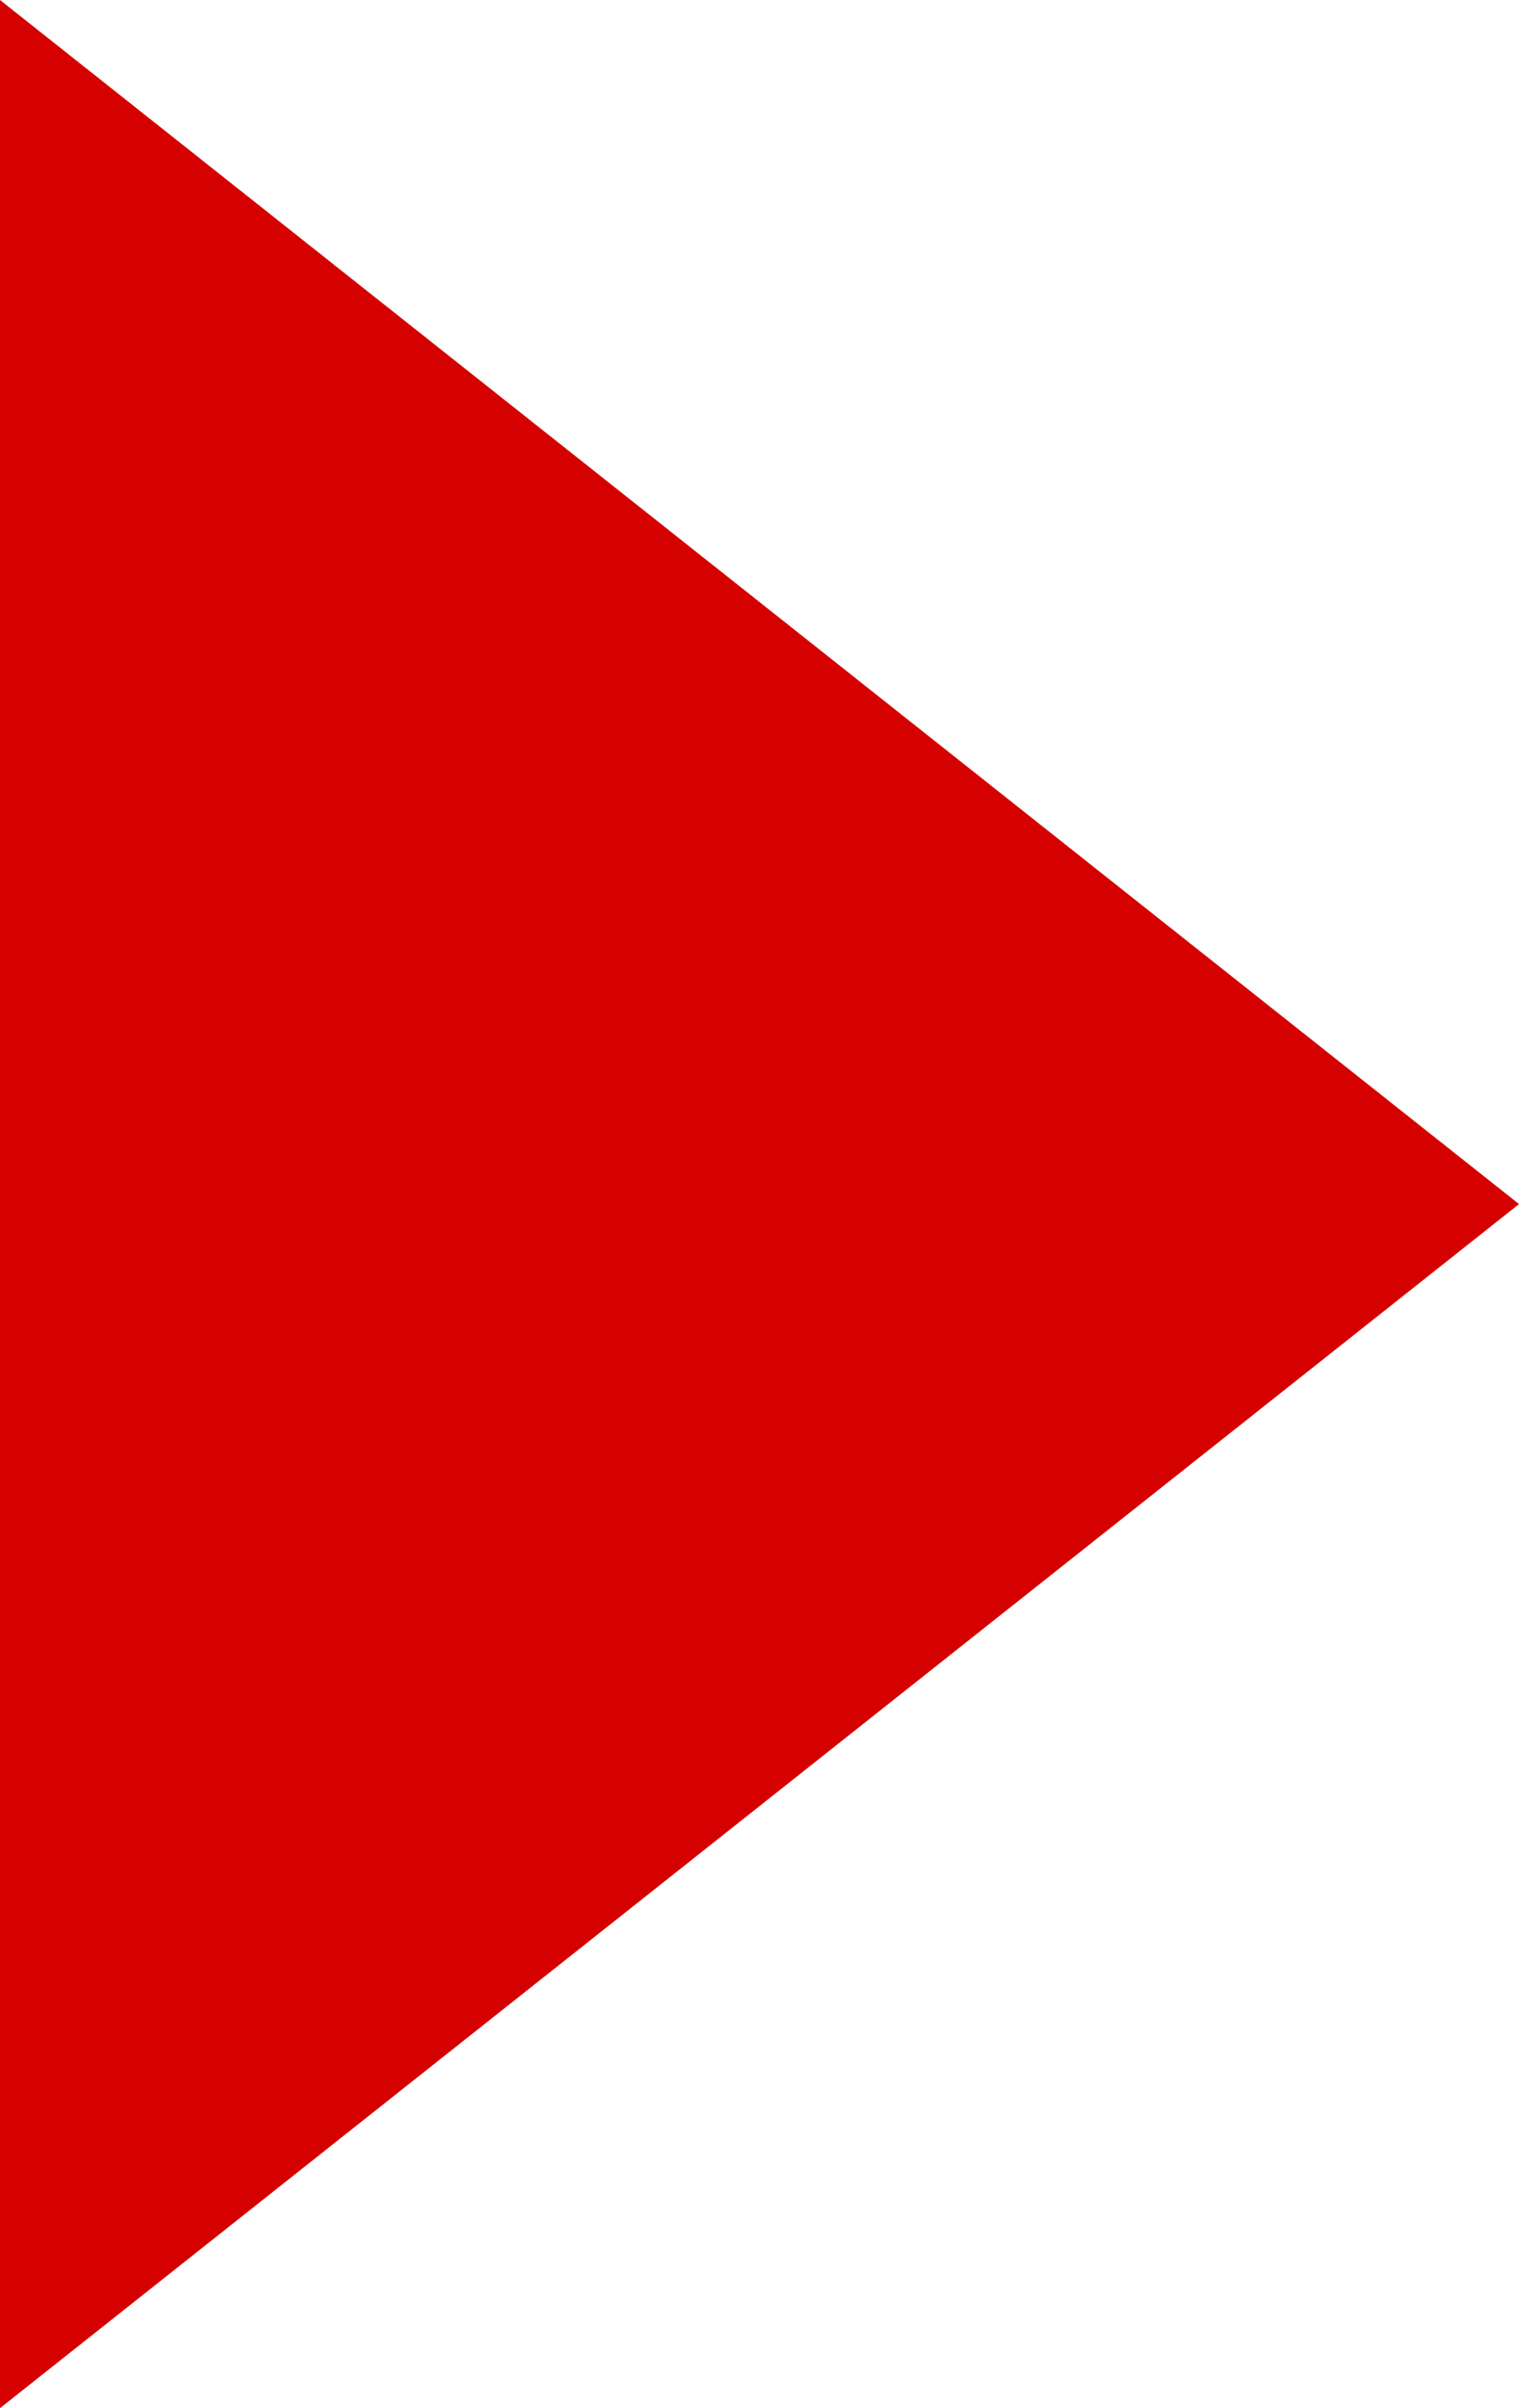 <?xml version="1.0" encoding="utf-8"?>
<!-- Generator: Adobe Illustrator 25.3.1, SVG Export Plug-In . SVG Version: 6.00 Build 0)  -->
<svg version="1.1" id="Capa_1" xmlns="http://www.w3.org/2000/svg" xmlns:xlink="http://www.w3.org/1999/xlink" x="0px" y="0px"
	 viewBox="0 0 5.3 8.4" style="enable-background:new 0 0 5.3 8.4;" xml:space="preserve">
<style type="text/css">
	.st0{fill:#D50000;}
</style>
<polygon class="st0" points="5.3,4.2 0,8.4 0,0 "/>
</svg>
